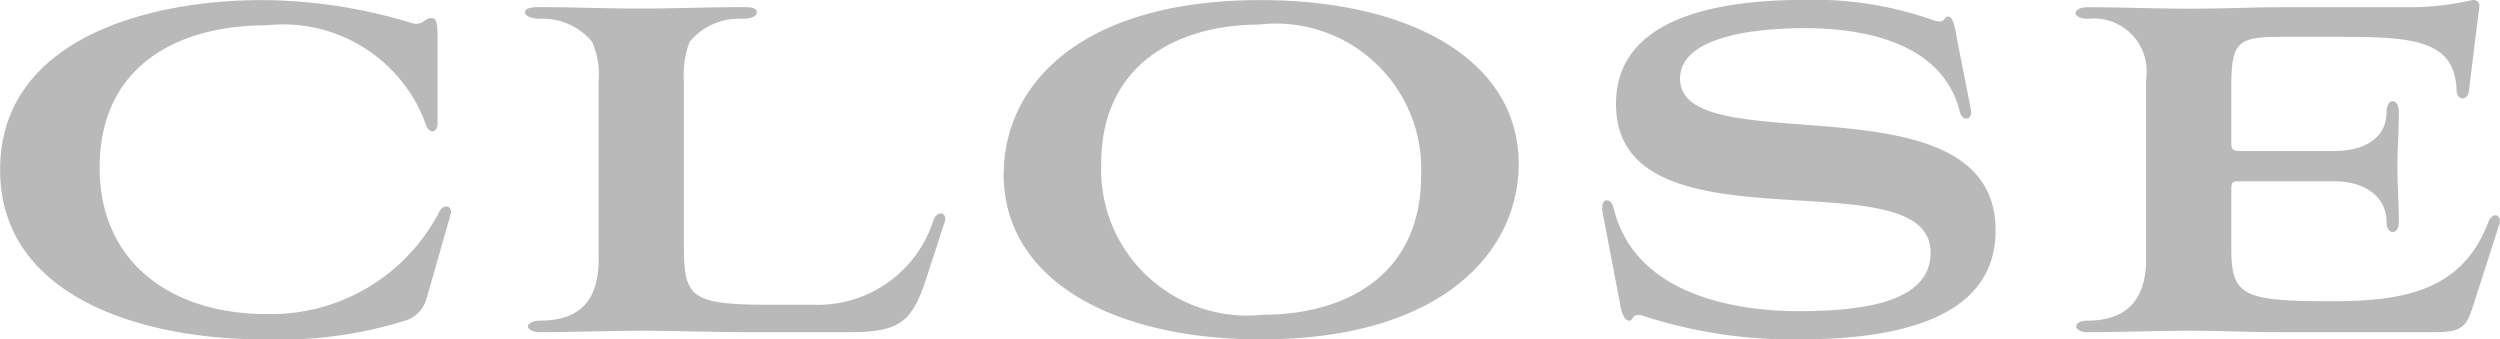 <svg xmlns="http://www.w3.org/2000/svg" width="48.469" height="6.58" viewBox="0 0 48.469 6.58">
  <path id="パス_469" data-name="パス 469" d="M9.534-2.282c.042-.154-.112-.224-.21-.07a3.671,3.671,0,0,1-3.374,2c-1.736,0-3.22-.924-3.22-2.842S4.172-5.95,5.978-5.95a2.94,2.94,0,0,1,3.08,1.932c.056.182.224.154.224-.028V-5.684c0-.35-.028-.406-.126-.406-.126,0-.168.154-.364.1a10.107,10.107,0,0,0-2.9-.448C3.612-6.44.8-5.656.8-3.15.8-.672,3.57.14,5.908.14a8.191,8.191,0,0,0,2.7-.35.622.622,0,0,0,.462-.448Zm4.522-2.59a1.8,1.8,0,0,1,.112-.756,1.239,1.239,0,0,1,1.008-.448c.182,0,.294-.042.294-.126s-.1-.1-.266-.1c-.7,0-1.344.028-2.016.028-.644,0-1.274-.028-1.946-.028-.168,0-.266.028-.266.1s.126.126.294.126a1.239,1.239,0,0,1,1.008.448,1.555,1.555,0,0,1,.126.756v3.458c0,.77-.336,1.19-1.134,1.19-.14,0-.238.056-.238.112s.1.112.224.112c.658,0,1.372-.028,2.016-.028.476,0,1.512.028,1.946.028h2.044c.952,0,1.2-.182,1.47-.966l.378-1.162c.07-.182-.126-.252-.21-.056A2.357,2.357,0,0,1,16.548-.532h-.854c-1.582,0-1.638-.168-1.638-1.246Zm6.2,1.806C20.258-.98,22.428.14,25.242.14c3.542,0,5-1.722,5-3.4,0-2.03-2.128-3.178-5-3.178C21.742-6.44,20.258-4.788,20.258-3.066Zm4.97-2.9A2.819,2.819,0,0,1,28.35-3.038c0,1.96-1.5,2.7-3.066,2.7a2.831,2.831,0,0,1-3.136-2.926C22.148-5.222,23.66-5.964,25.228-5.964Zm13.51.266c-.056-.364-.112-.42-.168-.42-.1,0-.028.154-.294.07a6.91,6.91,0,0,0-2.492-.392c-1.862,0-3.654.42-3.654,2.016,0,2.982,6.1.966,6.1,2.884,0,.98-1.358,1.134-2.562,1.134-1.3,0-3.15-.35-3.57-1.946-.042-.154-.07-.21-.168-.2-.056.014-.084.112-.056.252L32.2-.588c.042.294.126.378.2.364s.028-.168.28-.084a9.362,9.362,0,0,0,3,.448c2.156,0,3.808-.518,3.808-2.114,0-3.066-6.118-1.274-6.118-2.94,0-.77,1.288-.98,2.422-.98,1.232,0,2.674.322,3,1.61.028.126.1.154.154.14s.084-.084.056-.21ZM47.964,0c.56,0,.644-.084.784-.518l.5-1.554c.07-.21-.126-.28-.21-.056C48.538-.812,47.418-.6,46.018-.6c-1.736,0-1.96-.1-1.96-1.022V-2.786c0-.112.028-.14.154-.14h1.834c.6,0,1.022.294,1.022.8,0,.238.238.252.238,0,0-.336-.028-.728-.028-1.078s.028-.714.028-1.064c0-.28-.238-.28-.238,0,0,.5-.42.756-1.022.756H44.212c-.126,0-.154-.042-.154-.154V-4.76c0-.882.126-.966.994-.966h1.12c1.442,0,2.226.07,2.254,1.05.014.182.21.2.238,0l.2-1.624c.014-.084-.028-.14-.126-.14a5.623,5.623,0,0,1-1.106.14h-2.59c-.574,0-1.092.028-1.806.028-.658,0-1.344-.028-1.96-.028-.154,0-.238.056-.238.112s.084.112.238.112A1.027,1.027,0,0,1,42.406-4.9v3.486c0,.84-.434,1.19-1.134,1.19-.14,0-.224.056-.224.112s.084.112.224.112c.6,0,1.372-.028,1.96-.028C43.89-.028,44.352,0,45,0Z" transform="translate(-0.798 6.44)" fill="#b9b9b9"/>
</svg>

